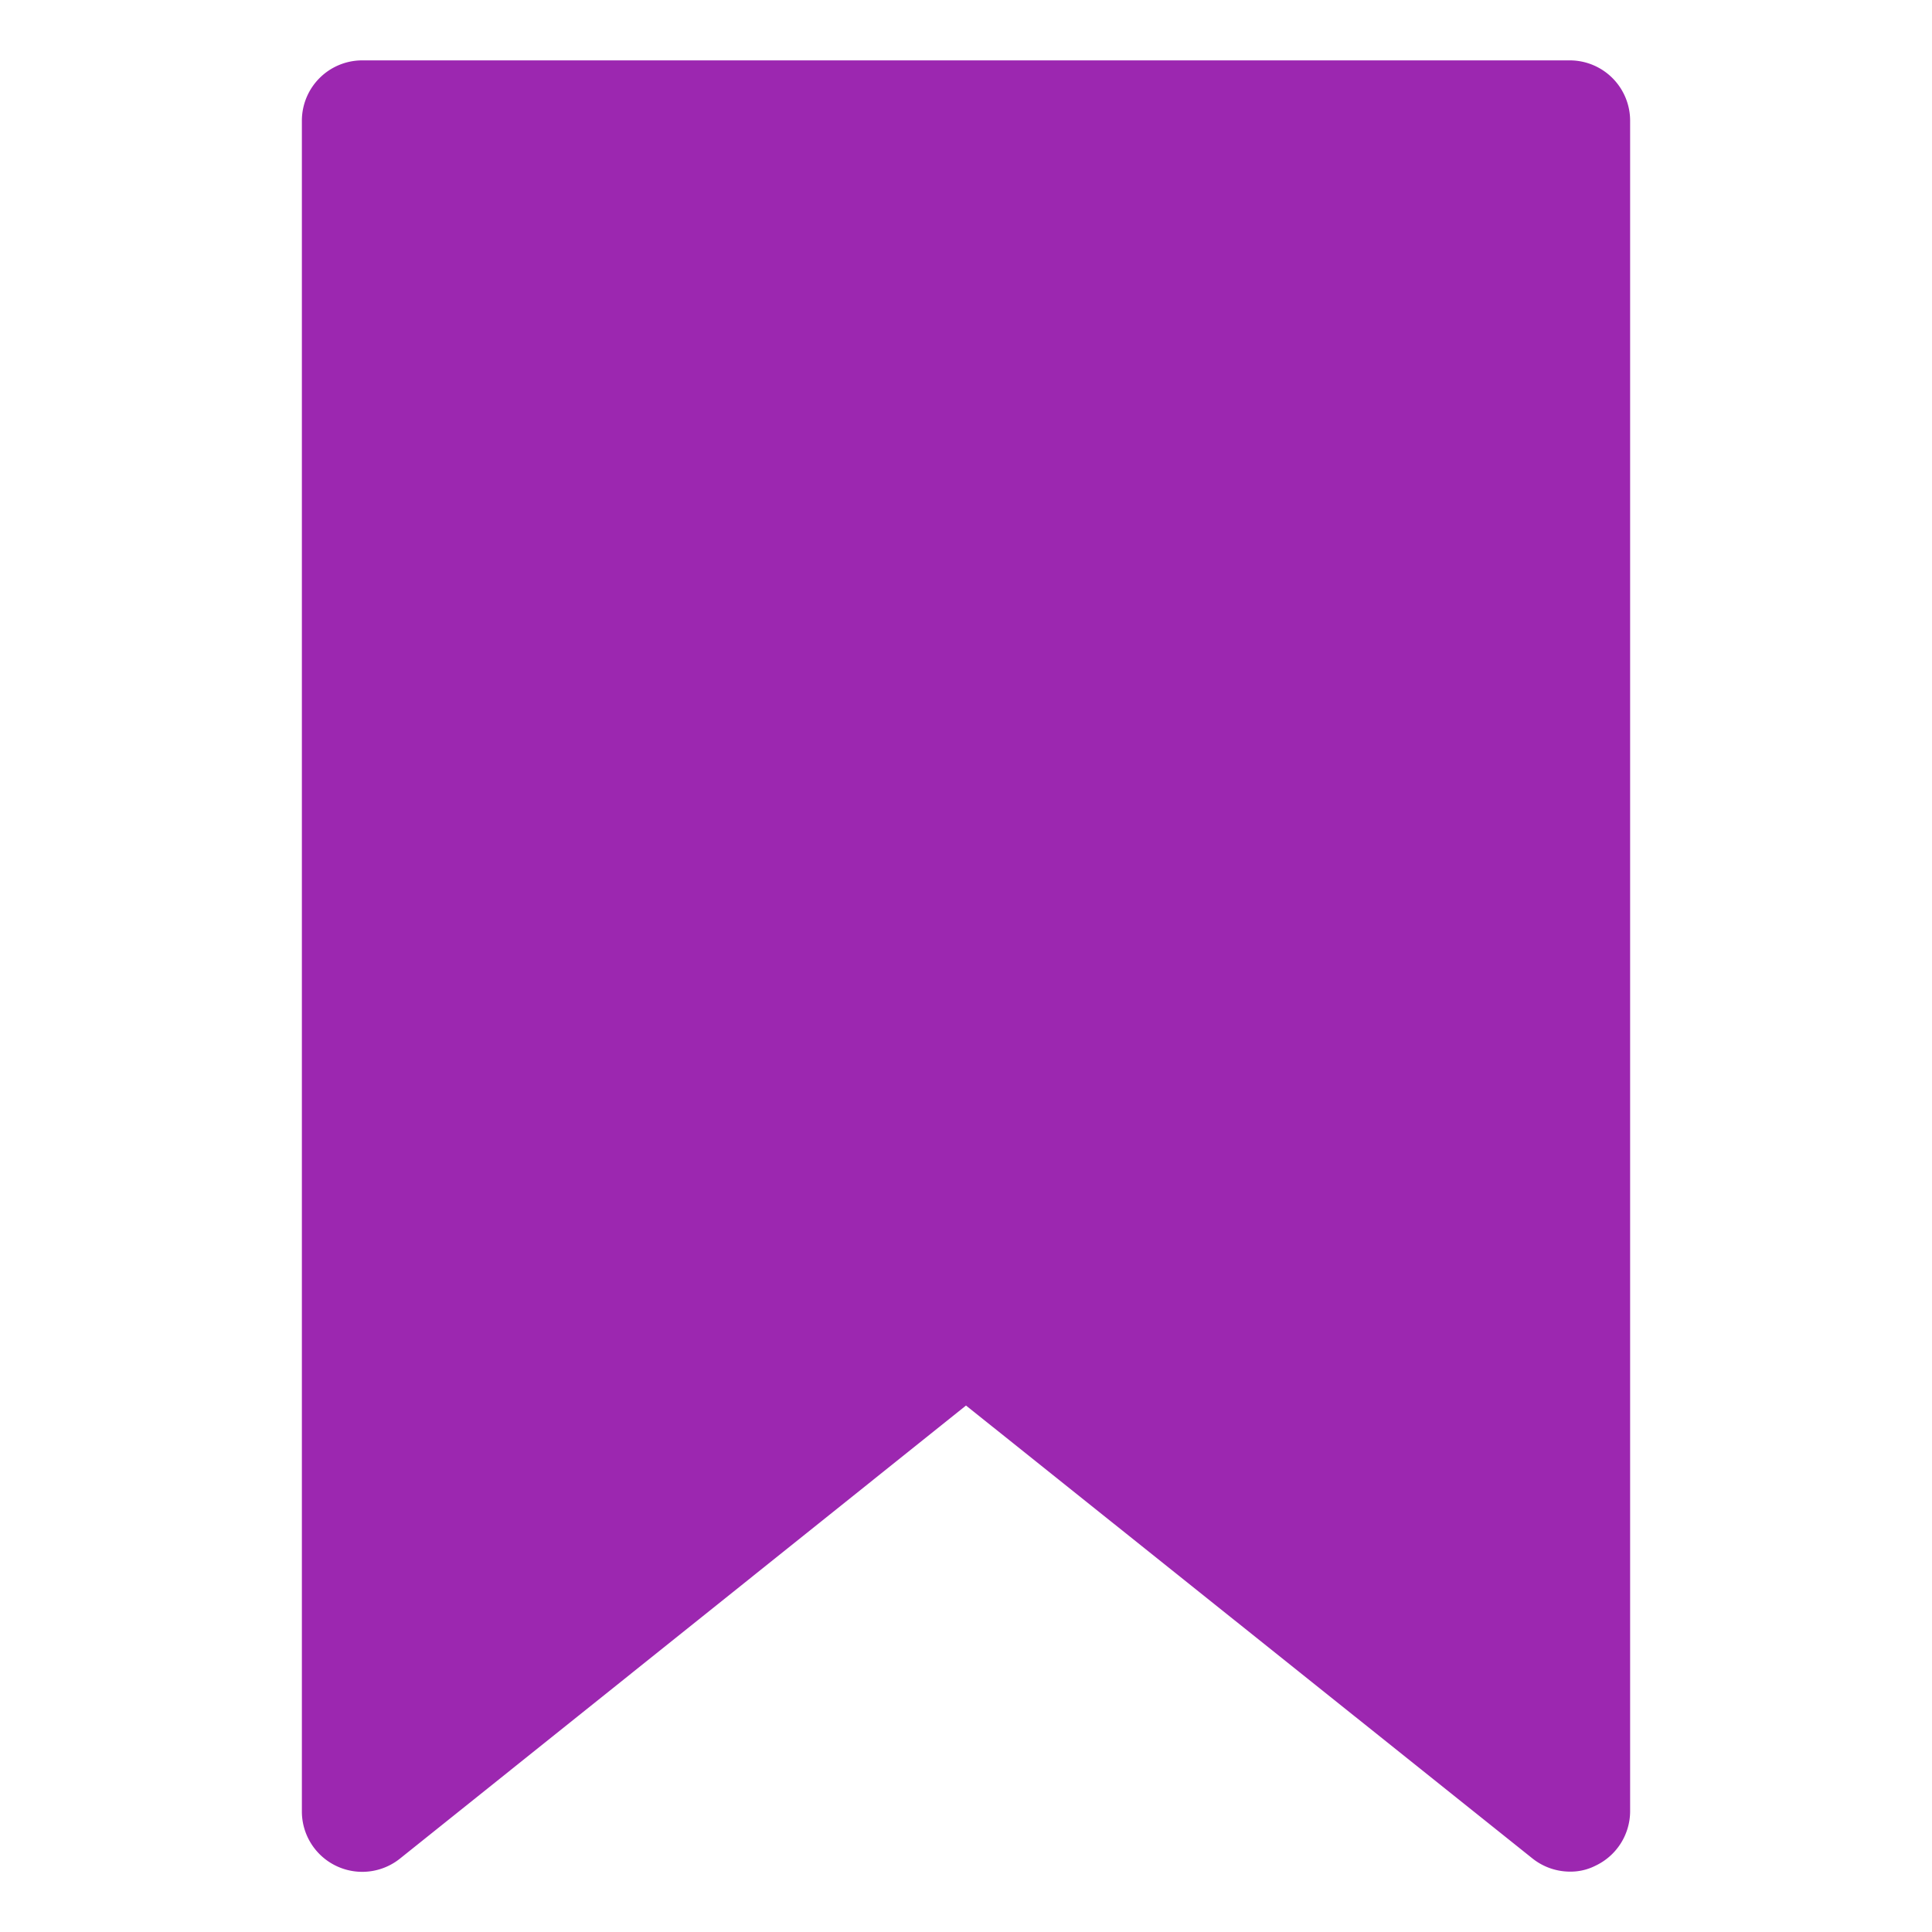 <svg xmlns="http://www.w3.org/2000/svg" version="1.1" xmlns:xlink="http://www.w3.org/1999/xlink" width="512" height="512" x="0" y="0" viewBox="0 0 32 32" style="enable-background:new 0 0 512 512" xml:space="preserve" class=""><g><path d="M26 1H6a1 1 0 0 0-1 1v28a1 1 0 0 0 1.63.78l9.37-7.5 9.38 7.5A1 1 0 0 0 26 31a.91.91 0 0 0 .43-.1A1 1 0 0 0 27 30V2a1 1 0 0 0-1-1z" fill="#9C27B0" opacity="1" data-original="#000000" class=""></path></g></svg>